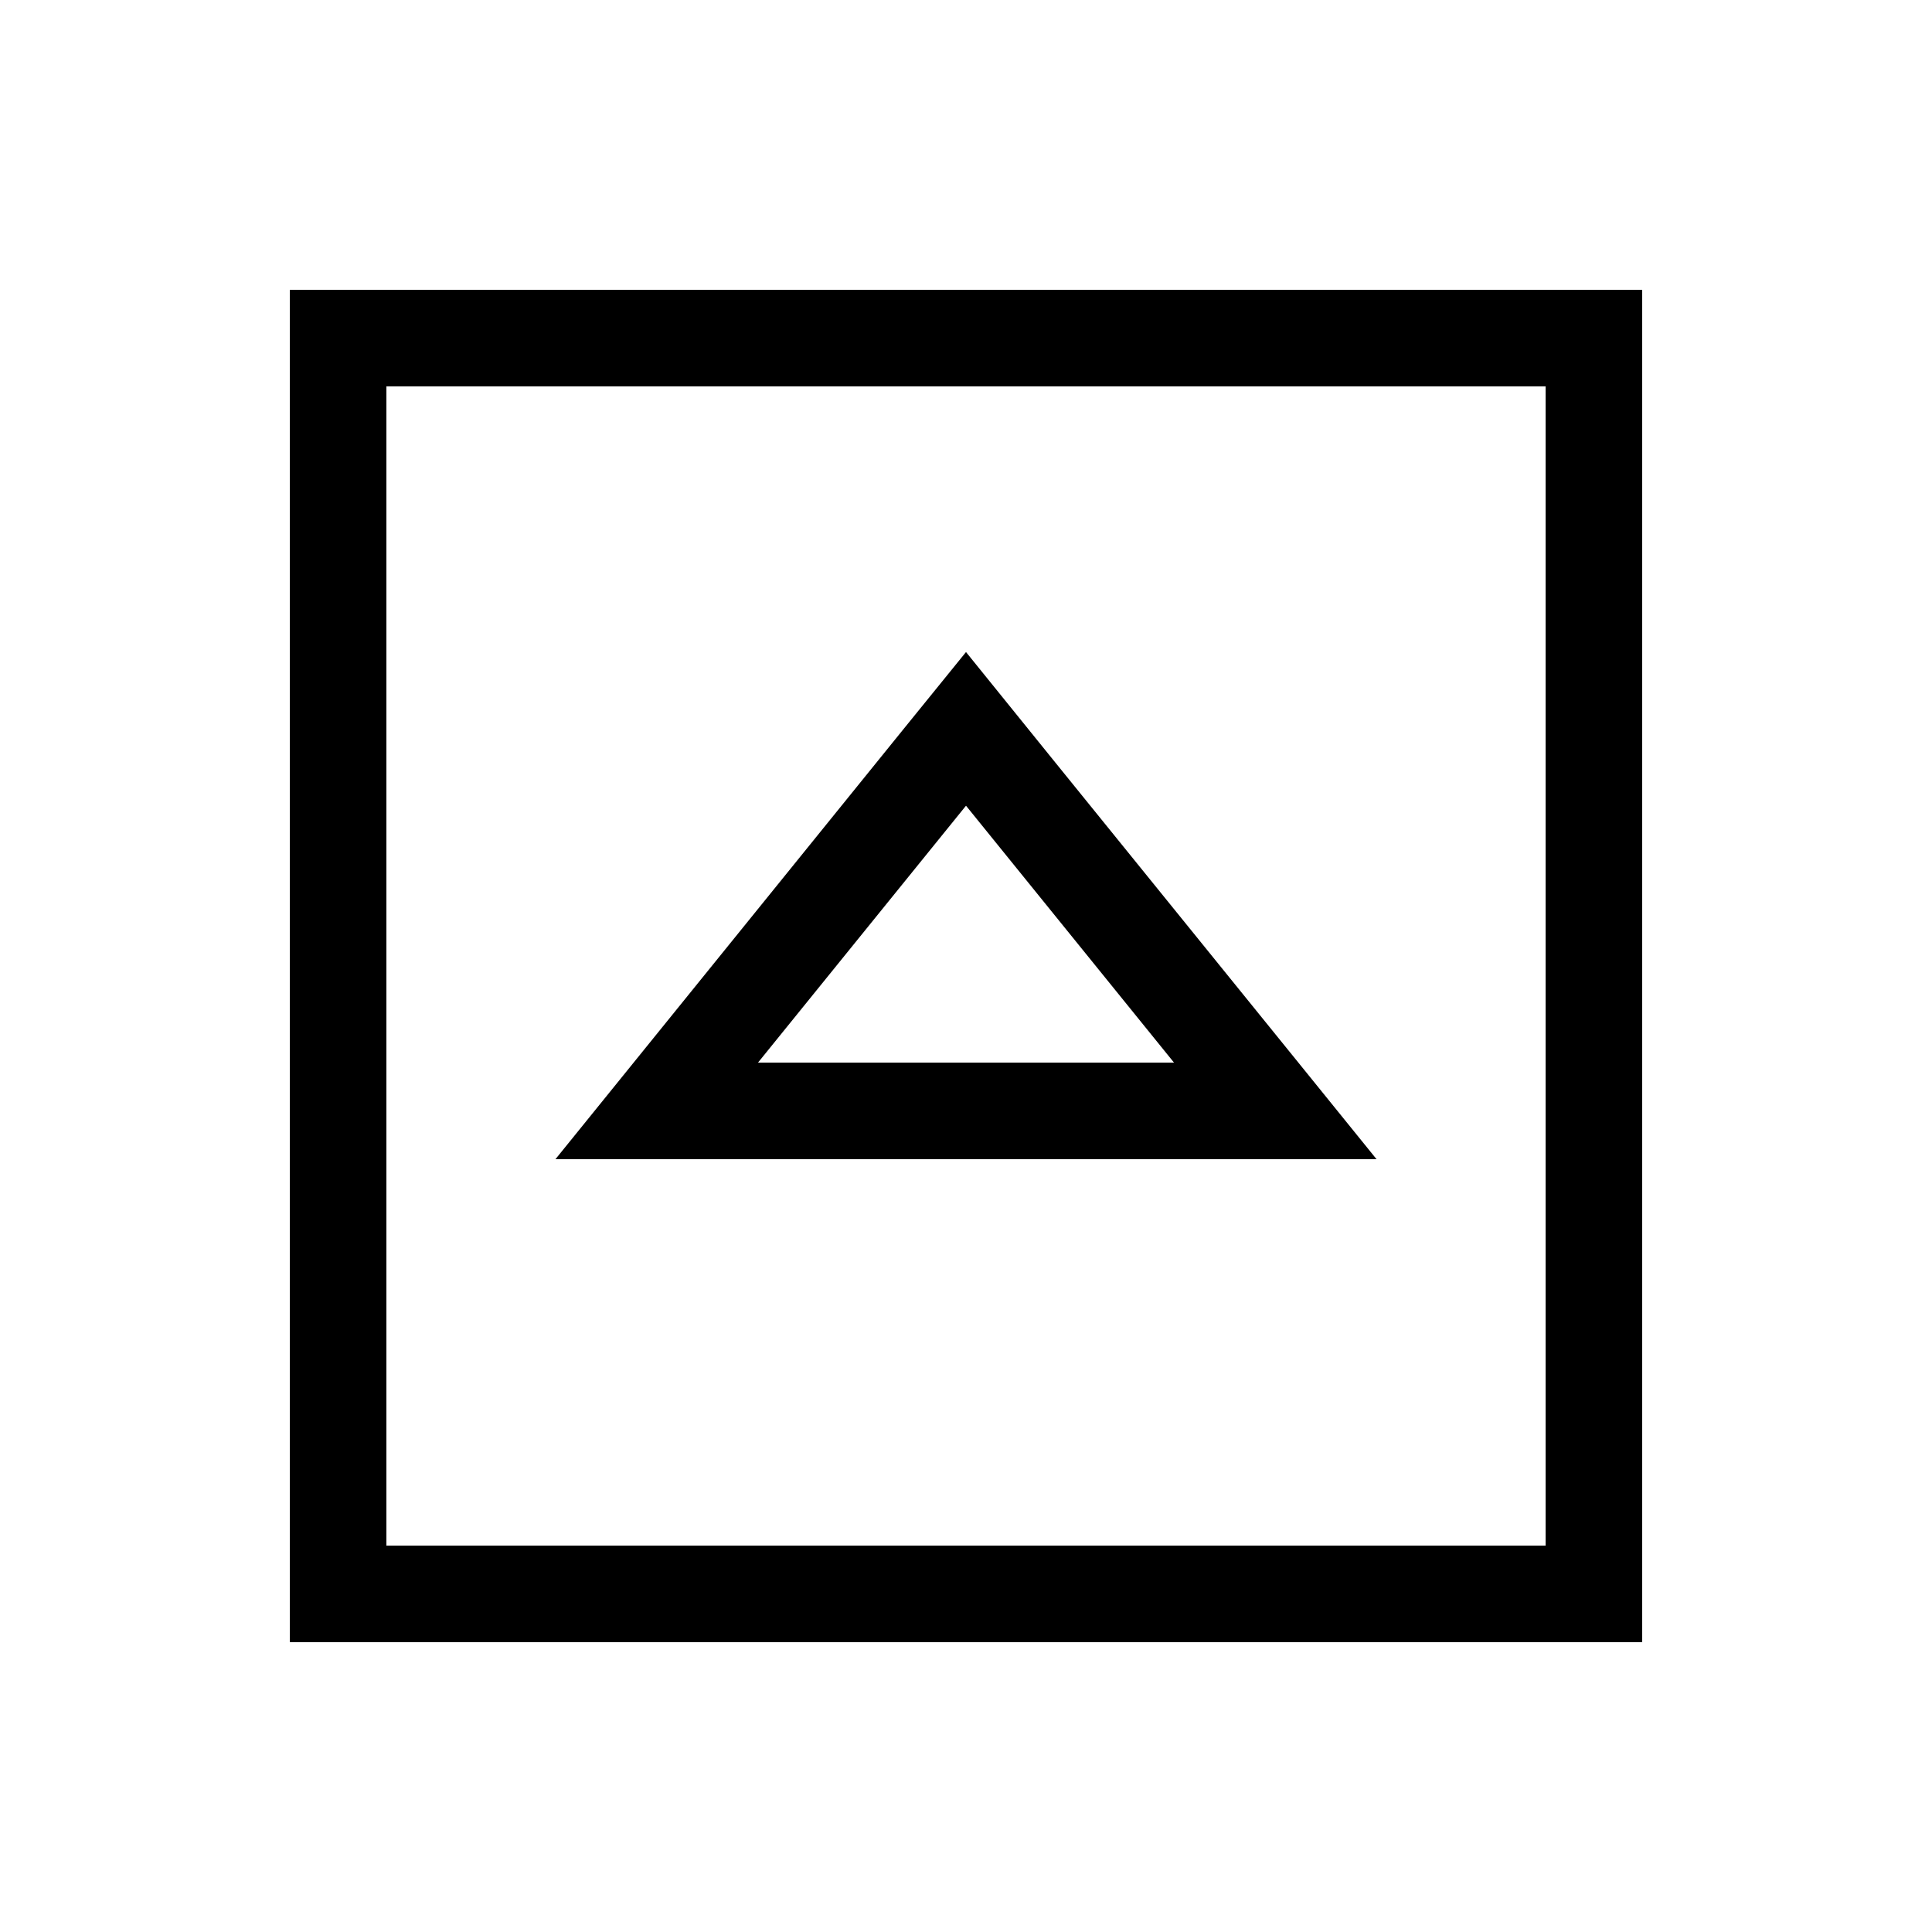 <svg xmlns="http://www.w3.org/2000/svg" viewBox="0 0 640 640"><!--! Font Awesome Pro 7.1.0 by @fontawesome - https://fontawesome.com License - https://fontawesome.com/license (Commercial License) Copyright 2025 Fonticons, Inc. --><path fill="currentColor" d="M128 128L128 512L512 512L512 128L128 128zM96 96L544 96L544 544L96 544L96 96zM184 384C190.7 375.8 229.1 328.2 299.4 241.4L320 216C322.2 218.8 358.9 264.1 430.1 352L456 384L184 384zM320 266.9L251.1 352L388.9 352L320 266.9z"/></svg>